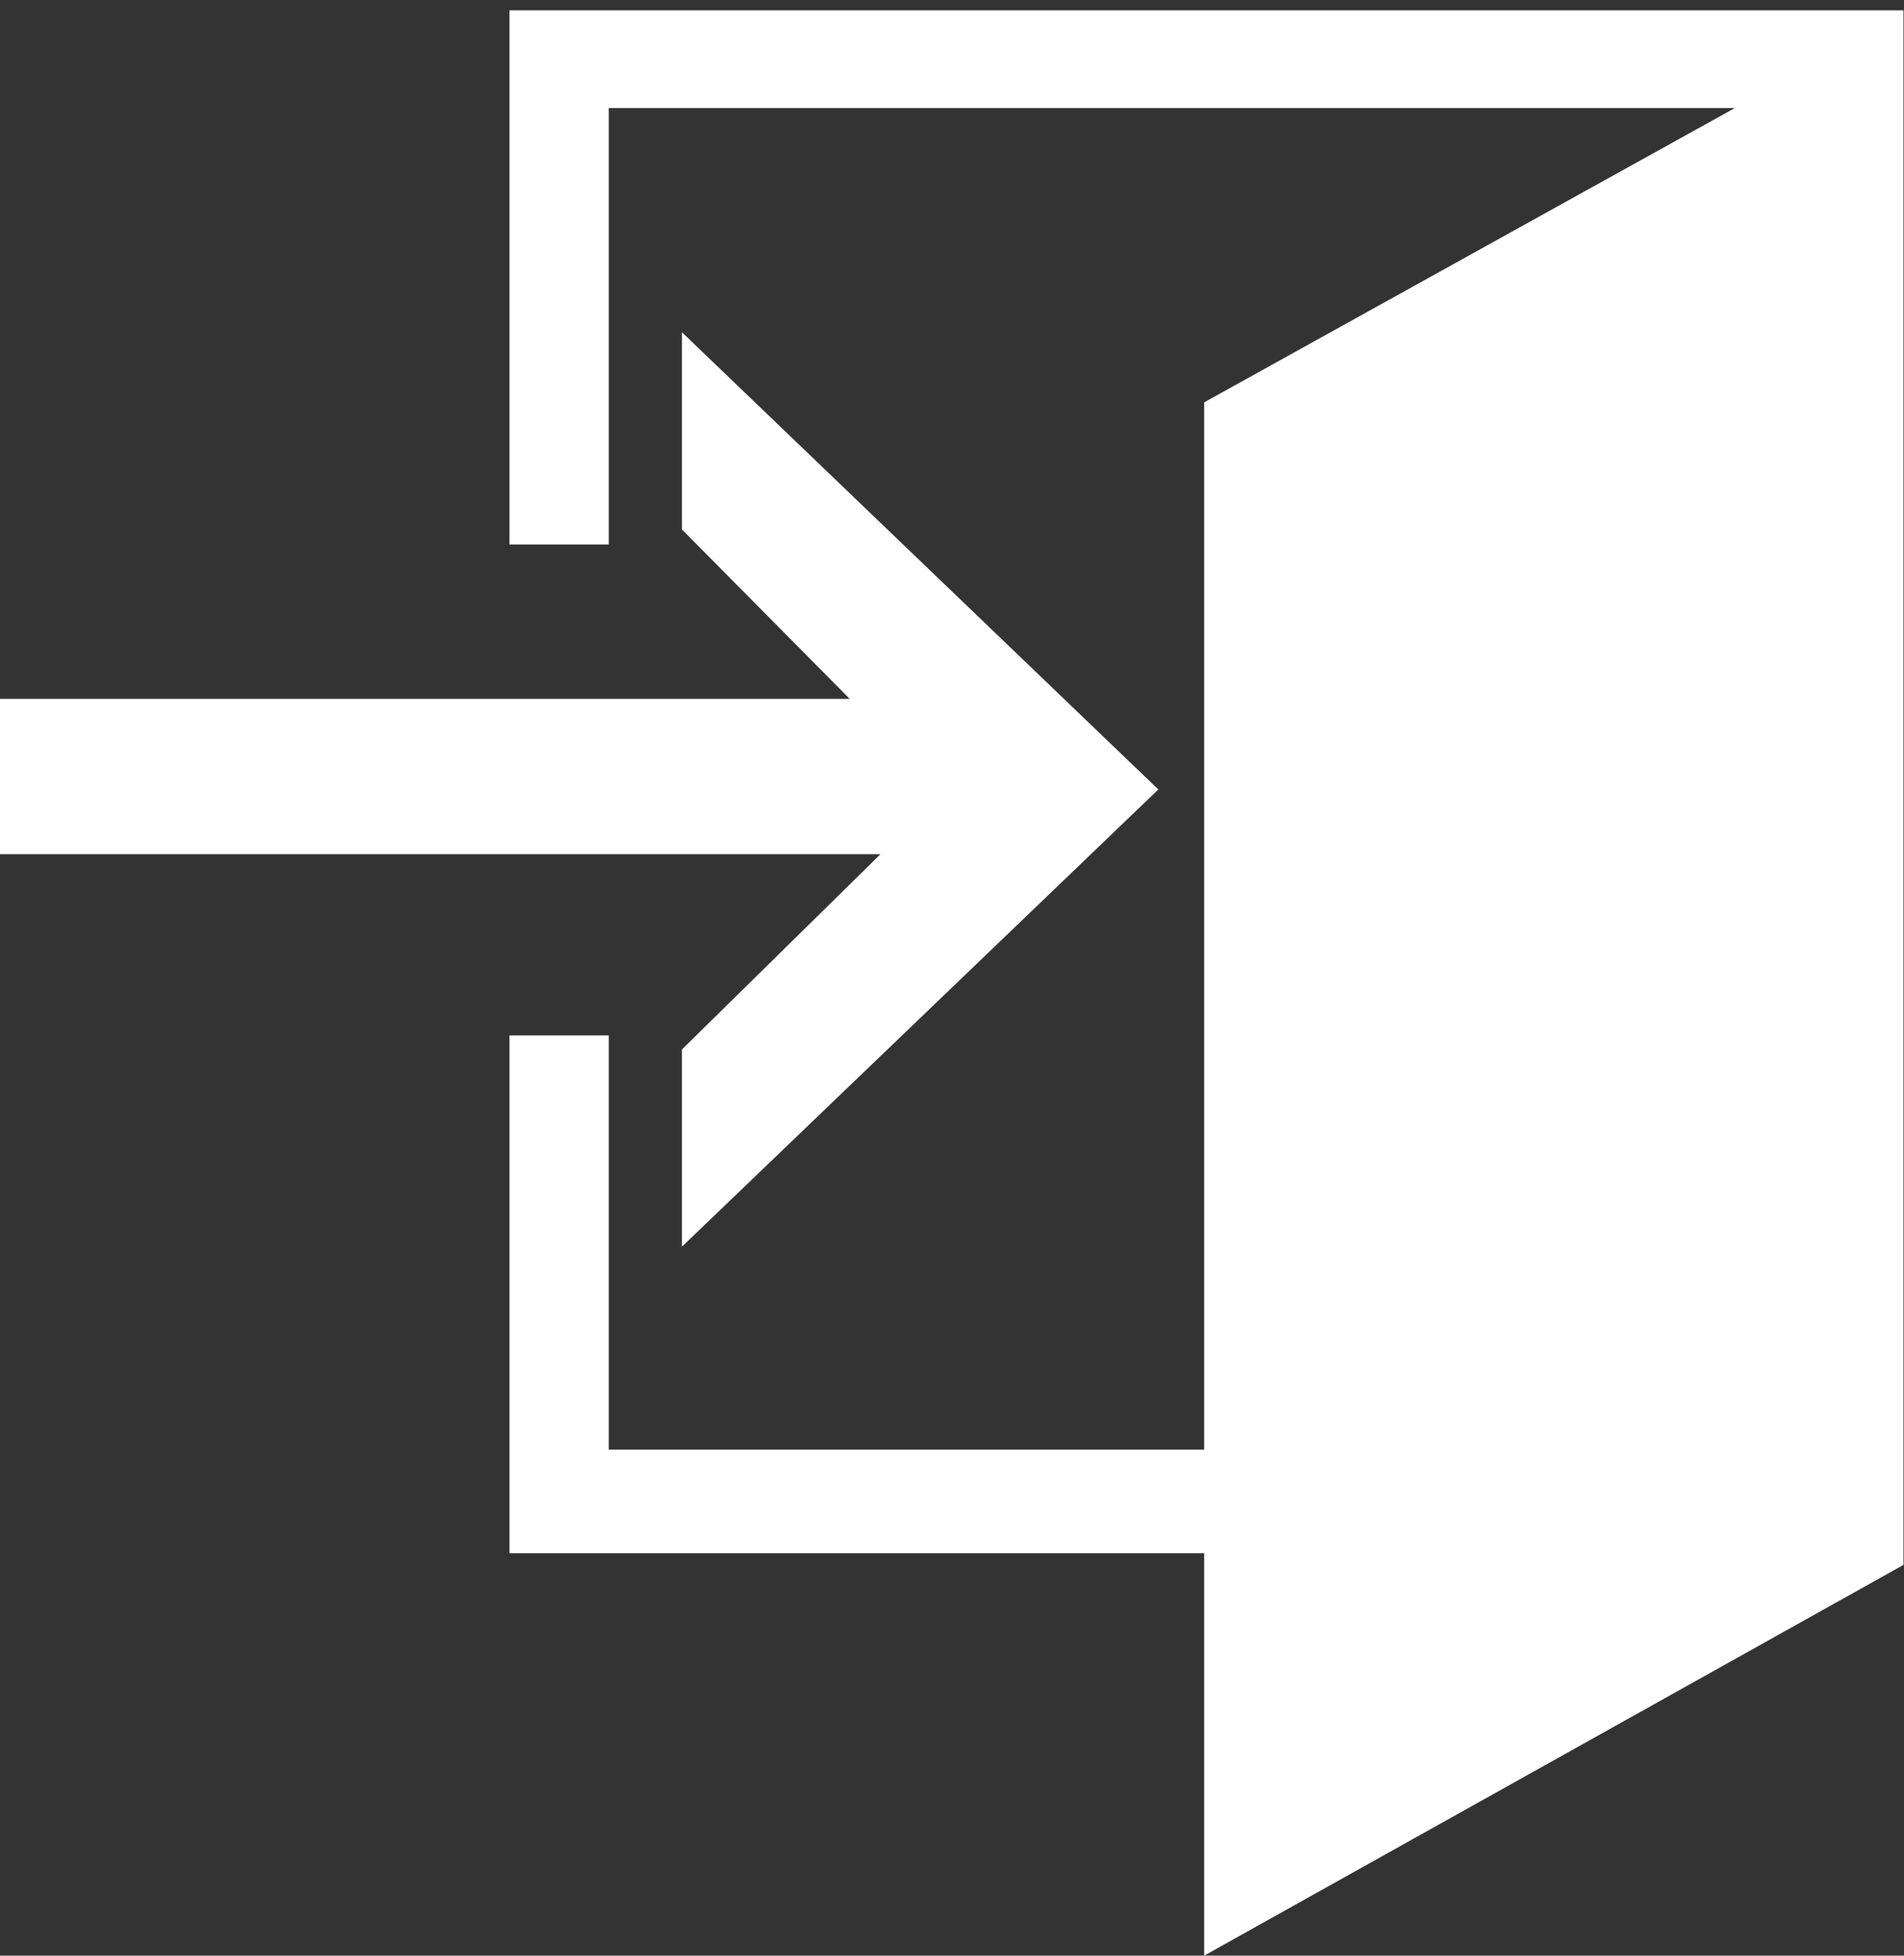 <svg xmlns="http://www.w3.org/2000/svg" width="37" height="38"><rect width="100%" height="100%" fill="#333333" stroke="none"/><path fill-rule="evenodd" fill="#FFF" d="M23.4 38v-7.82H9.9V20.119h1.93v8.048H23.4V7.818L33.712 2.1H11.83v8.48H9.9V.2h27.09v30.207L23.4 38zM13.252 10.288V6.456l9.258 8.884-9.258 8.884v-3.832l3.858-3.794H0v-3.019h16.512l-3.26-3.291z"/></svg>